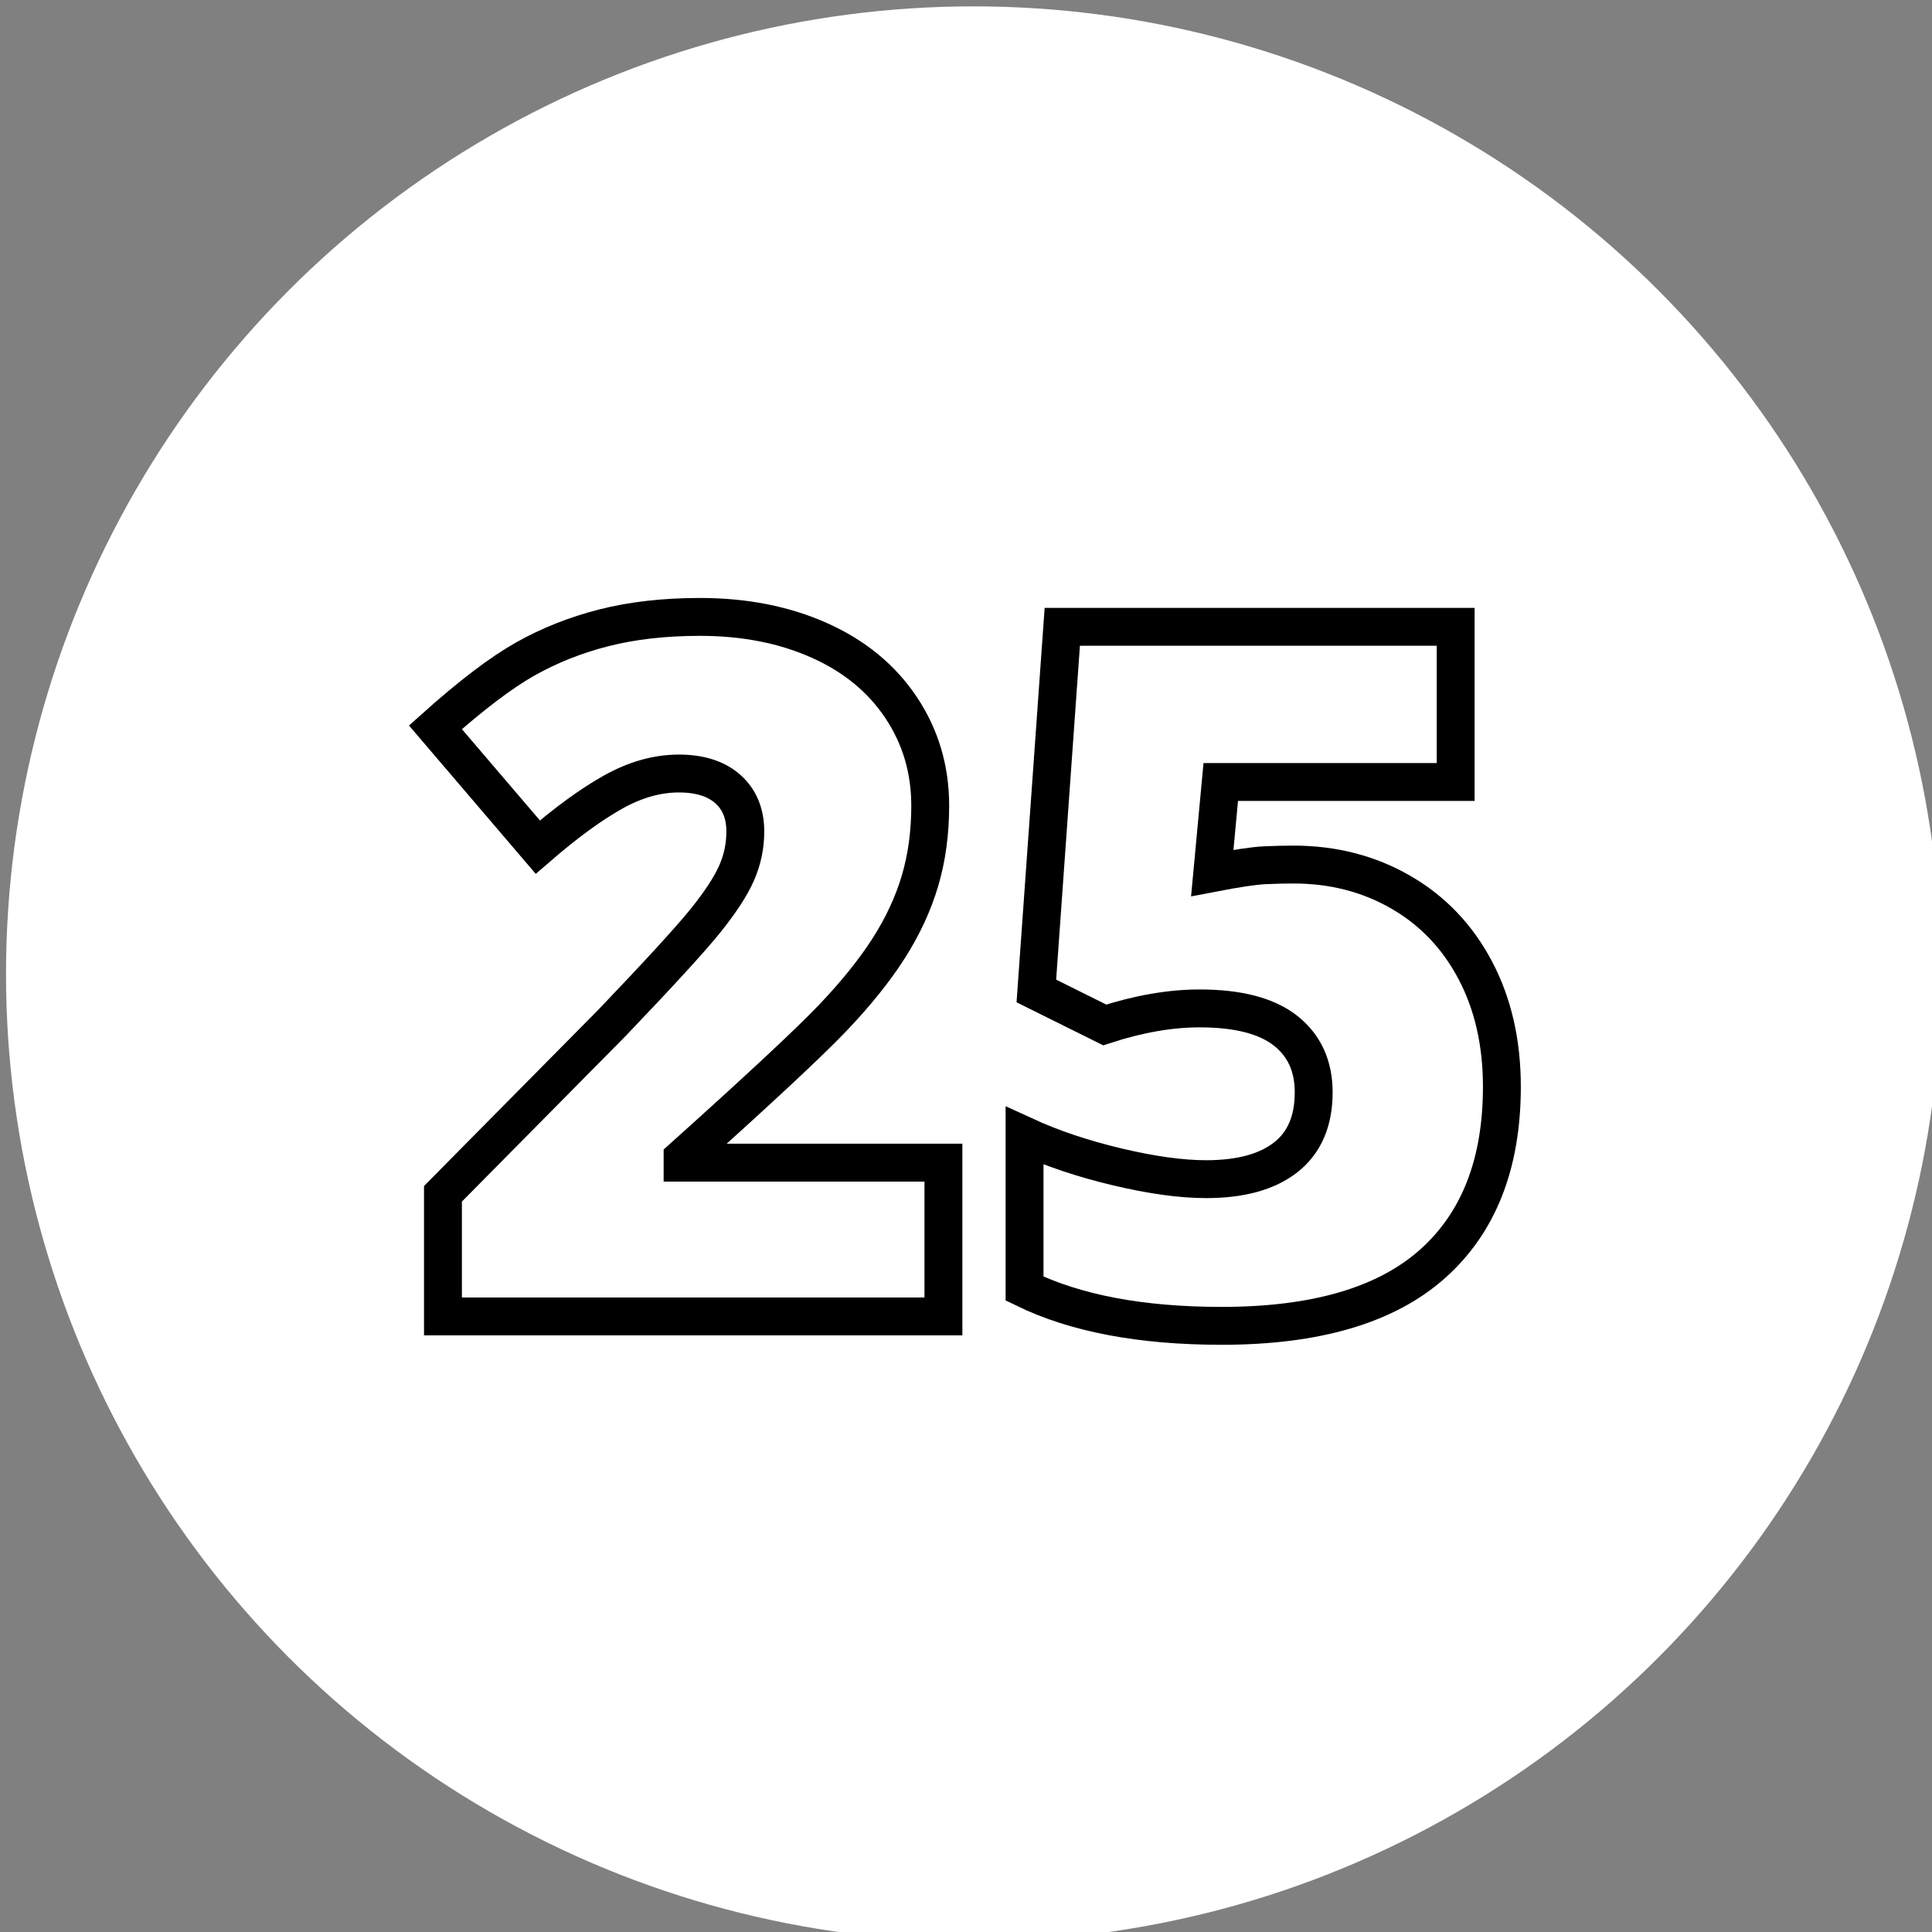 <?xml version="1.0" encoding="UTF-8"?>
<svg width="102px" height="102px" viewBox="0 0 102 102" version="1.1" xmlns="http://www.w3.org/2000/svg" xmlns:xlink="http://www.w3.org/1999/xlink">
    <rect x="0" y="0" width="102" height="102" fill="#808080" stroke="none"/>
    <title>25</title>
    <defs>
        <path d="M26.82,36.93 L0.398,36.93 L0.398,30.456 L9.289,21.466 C11.829,18.81 13.489,16.996 14.269,16.025 C15.049,15.053 15.593,14.219 15.9,13.522 C16.207,12.825 16.361,12.094 16.361,11.331 C16.361,10.384 16.054,9.637 15.439,9.089 C14.825,8.542 13.962,8.268 12.85,8.268 C11.704,8.268 10.546,8.595 9.376,9.251 C8.205,9.907 6.881,10.874 5.404,12.152 L0,5.827 C1.876,4.15 3.453,2.951 4.731,2.229 C6.01,1.507 7.4,0.955 8.903,0.573 C10.405,0.191 12.094,0 13.97,0 C16.328,0 18.432,0.415 20.283,1.245 C22.134,2.075 23.57,3.258 24.591,4.794 C25.612,6.329 26.123,8.052 26.123,9.961 C26.123,11.389 25.944,12.708 25.587,13.92 C25.23,15.132 24.678,16.323 23.931,17.494 C23.184,18.664 22.192,19.897 20.955,21.192 C19.719,22.487 17.083,24.944 13.049,28.563 L13.049,28.812 L26.82,28.812 L26.82,36.93 Z" id="path-1"></path>
        <path d="M45.297,13.074 C47.389,13.074 49.278,13.559 50.963,14.531 C52.648,15.502 53.959,16.875 54.897,18.652 C55.835,20.428 56.304,22.479 56.304,24.803 C56.304,28.87 55.08,31.991 52.631,34.166 C50.182,36.341 46.476,37.428 41.512,37.428 C37.262,37.428 33.792,36.772 31.103,35.461 L31.103,27.393 C32.547,28.057 34.178,28.604 35.996,29.036 C37.814,29.468 39.379,29.684 40.69,29.684 C42.517,29.684 43.919,29.298 44.899,28.526 C45.878,27.754 46.368,26.612 46.368,25.102 C46.368,23.707 45.87,22.62 44.874,21.839 C43.878,21.059 42.367,20.669 40.342,20.669 C38.798,20.669 37.129,20.959 35.336,21.541 L31.726,19.748 L33.095,0.523 L53.864,0.523 L53.864,8.716 L41.462,8.716 L41.014,13.522 C42.309,13.273 43.23,13.136 43.778,13.111 C44.326,13.086 44.833,13.074 45.297,13.074 Z" id="path-2"></path>
    </defs>
    <g id="25" stroke="none" stroke-width="1" fill="none" fill-rule="evenodd">
        <g id="Group-Copy" transform="translate(0.318, 0.336)" fill="#FFFFFF">
            <circle id="Oval-Copy-3" cx="51.082" cy="51.082" r="51.082"></circle>
        </g>
        <g transform="translate(22.988, 32.57)" fill-rule="nonzero" id="Path">
            <g>
                <use fill="#000000" xlink:href="#path-1"></use>
                <use stroke="#000000" stroke-width="2" fill="#FFFFFF" xlink:href="#path-1"></use>
            </g>
            <g>
                <use fill="#000000" xlink:href="#path-2"></use>
                <use stroke="#000000" stroke-width="2" fill="#FFFFFF" xlink:href="#path-2"></use>
            </g>
        </g>
    </g>
</svg>
